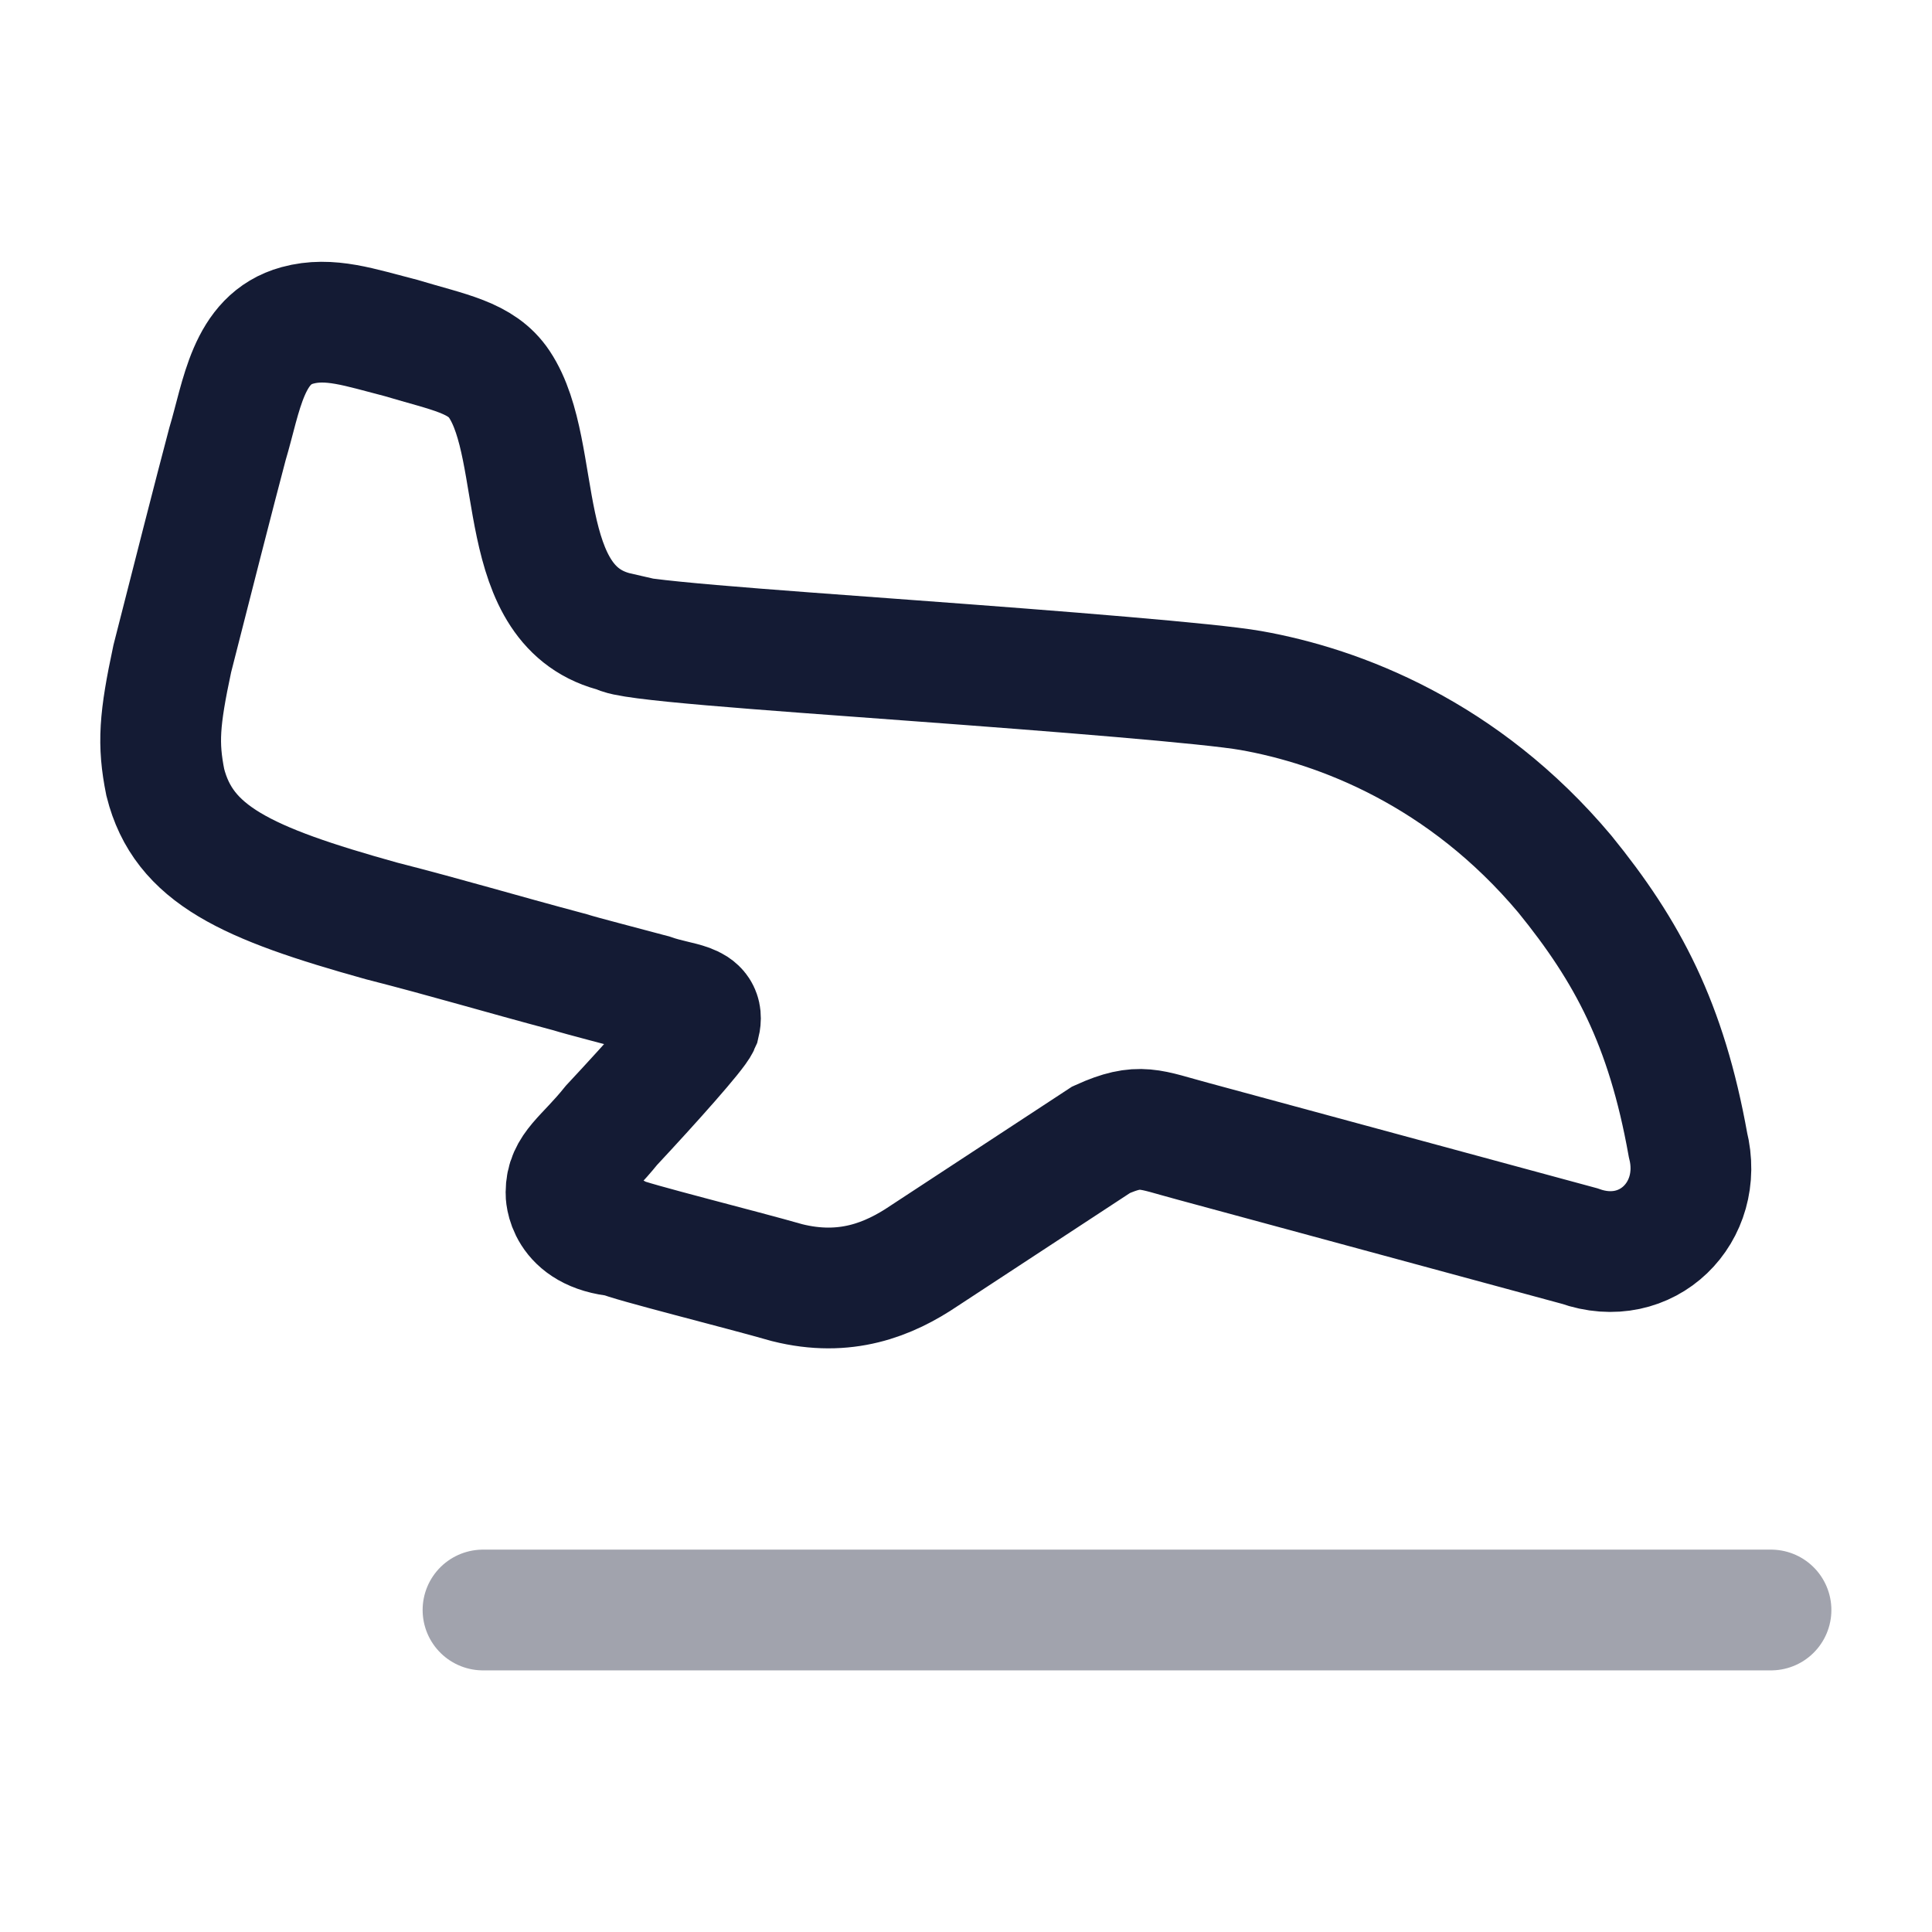 <svg width="24" height="24" viewBox="0 0 24 24" fill="none" xmlns="http://www.w3.org/2000/svg">
<path opacity="0.4" d="M6 20H22" stroke="#141B34" stroke-width="1.5" stroke-linecap="round" stroke-linejoin="round"/>
<path d="M3.695 4.042C3.077 4.21 3.005 4.918 2.825 5.518C2.675 6.082 2.357 7.33 2.14 8.183C1.979 8.938 1.957 9.238 2.053 9.718C2.279 10.618 3.059 10.972 4.739 11.44C5.584 11.656 6.179 11.837 7.079 12.077C7.234 12.126 7.714 12.248 8.099 12.352C8.459 12.478 8.759 12.442 8.692 12.718C8.645 12.828 8.101 13.438 7.597 13.978C7.259 14.398 7.031 14.5 7.031 14.818C7.031 14.818 7.019 15.298 7.692 15.358C7.799 15.418 9.239 15.778 9.779 15.934C10.499 16.114 11.039 15.898 11.483 15.598L13.679 14.158C14.159 13.942 14.279 14.033 14.819 14.177L19.619 15.478C20.459 15.778 21.179 15.058 20.968 14.218C20.699 12.718 20.219 11.818 19.439 10.858C18.179 9.358 16.643 8.773 15.539 8.578C15.035 8.489 13.142 8.339 11.339 8.206C9.491 8.069 7.74 7.949 7.679 7.858C6.359 7.558 6.767 5.62 6.203 4.774C5.979 4.438 5.579 4.378 4.979 4.198C4.471 4.068 4.094 3.933 3.695 4.042Z" stroke="#141B34" stroke-width="1.5" stroke-linecap="round"/>
</svg>
